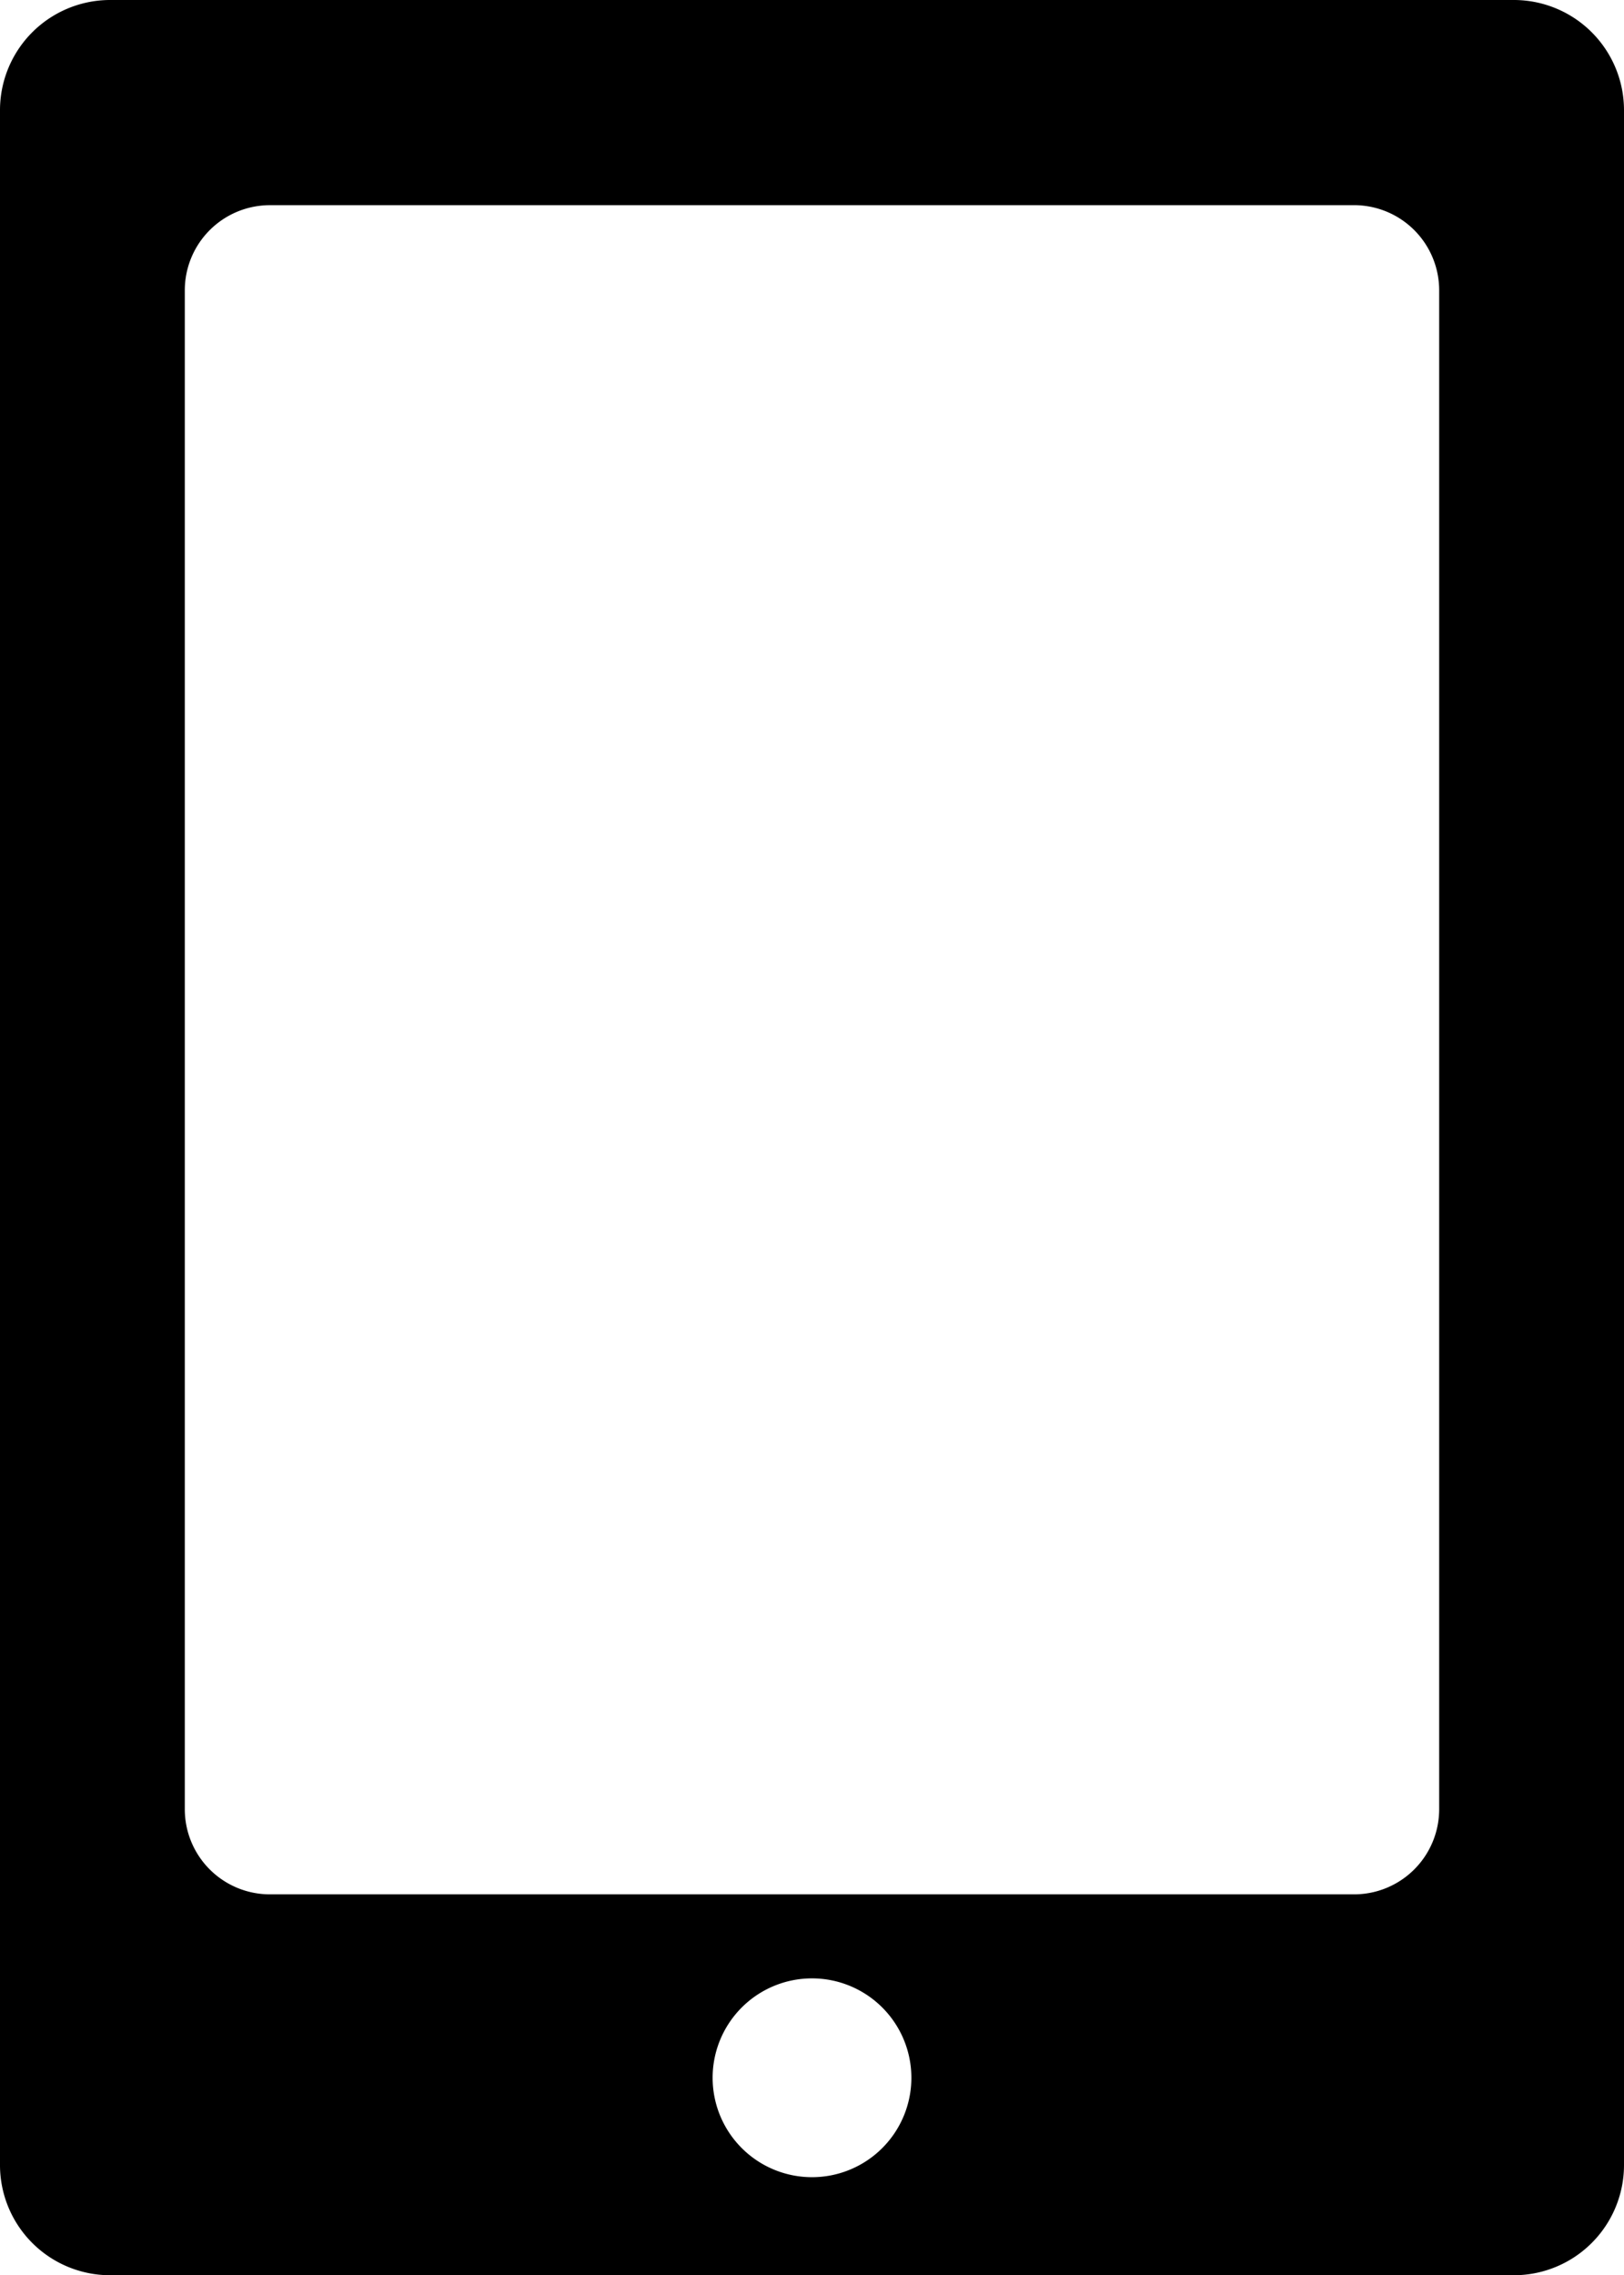 <svg xmlns="http://www.w3.org/2000/svg" width="142.802" height="200" viewBox="0 0 142.802 200"><g transform="translate(-16.73 -262.208)"><path d="M26.439,262.208a9.688,9.688,0,0,0-9.709,9.709V452.5a9.688,9.688,0,0,0,9.709,9.709H149.823a9.688,9.688,0,0,0,9.709-9.709V271.917a9.688,9.688,0,0,0-9.709-9.709ZM40.48,280.242h95.3a7.487,7.487,0,0,1,7.5,7.5V421.228a7.484,7.484,0,0,1-7.5,7.5H40.48a7.484,7.484,0,0,1-7.5-7.5V287.744a7.487,7.487,0,0,1,7.5-7.5ZM88.131,436.114a8.738,8.738,0,1,1-8.738,8.739,8.738,8.738,0,0,1,8.738-8.739Z" transform="translate(0 0)"/></g></svg>